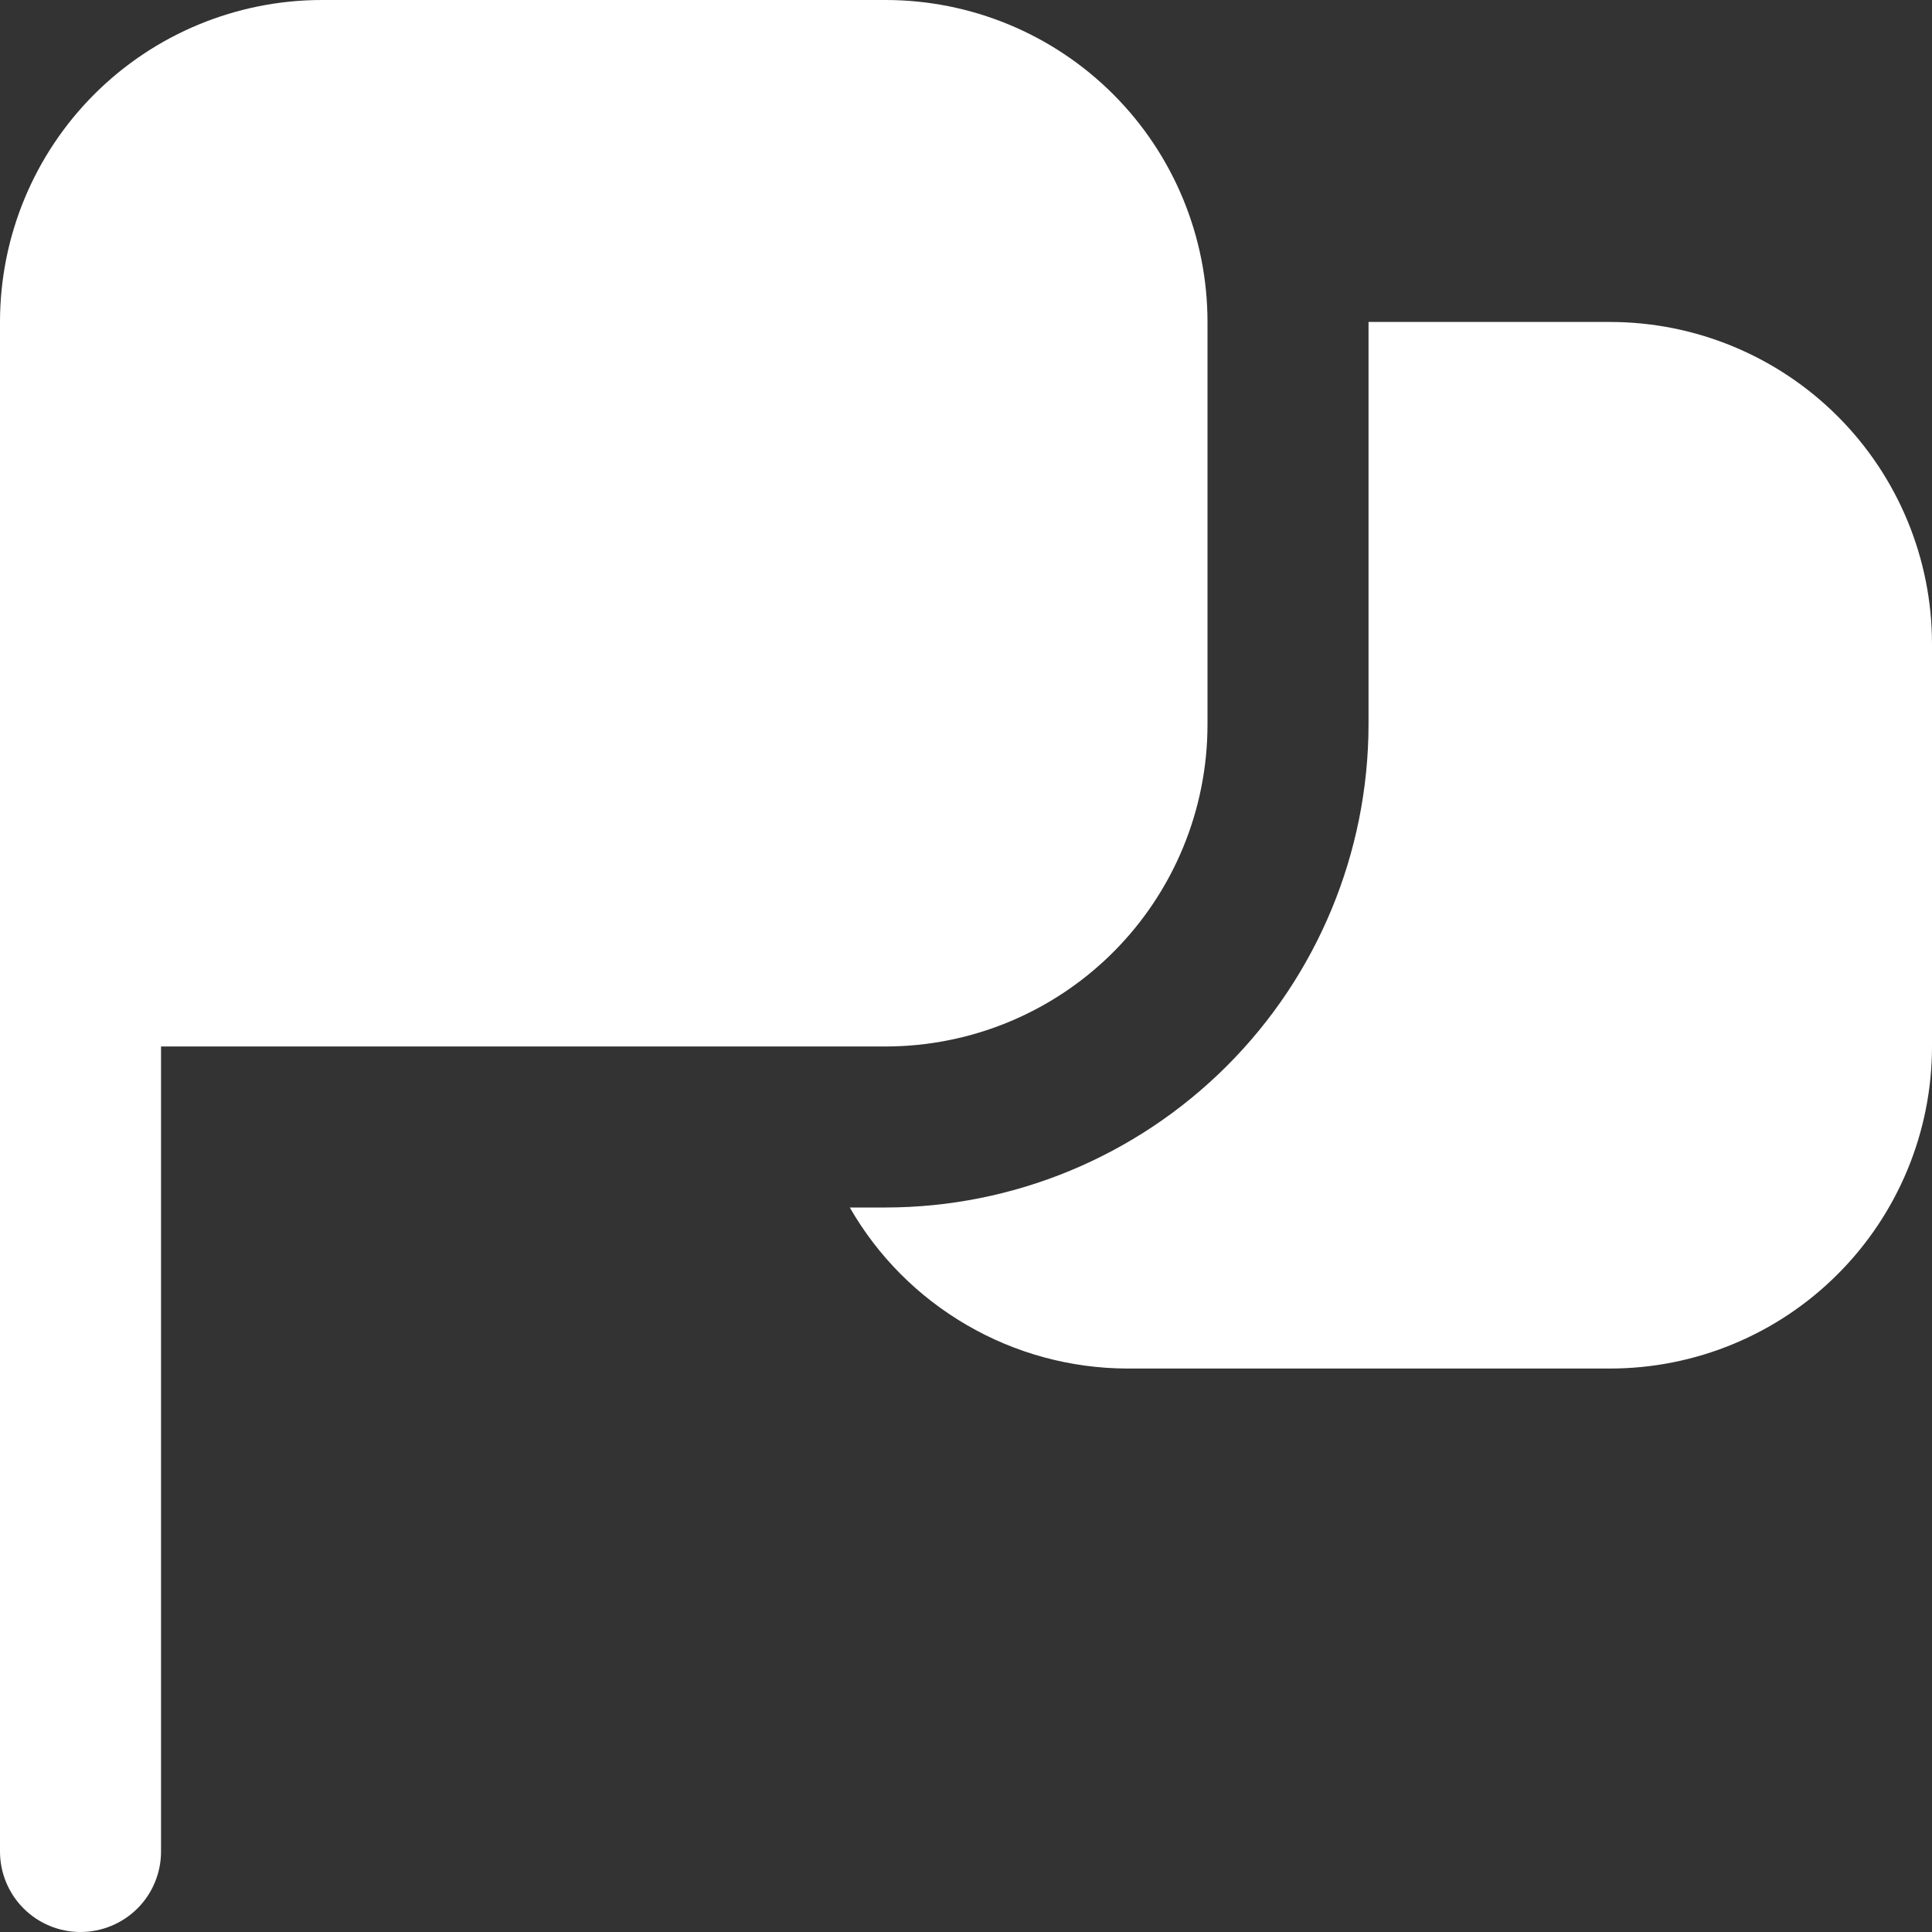 <svg width="20" height="20" viewBox="0 0 20 20" fill="none" xmlns="http://www.w3.org/2000/svg">
<rect x="0" y="0" width="20" height="20" fill="#333333" stroke="none"/>
<g id="fi-sr-flag" clip-path="url(#clip0_5205_36600)">
<path id="Vector" d="M0.833 20C0.612 20 0.4 19.912 0.244 19.756C0.088 19.6 0 19.388 0 19.167V3.333C0 2.449 0.351 1.601 0.976 0.976C1.601 0.351 2.449 0 3.333 0L9.167 0C10.051 0 10.899 0.351 11.524 0.976C12.149 1.601 12.5 2.449 12.5 3.333V7.5C12.5 8.384 12.149 9.232 11.524 9.857C10.899 10.482 10.051 10.833 9.167 10.833H1.667V19.167C1.667 19.388 1.579 19.6 1.423 19.756C1.266 19.912 1.054 20 0.833 20ZM16.667 3.333H14.167V7.5C14.165 8.826 13.638 10.097 12.701 11.034C11.763 11.972 10.492 12.499 9.167 12.5H8.797C9.087 13.005 9.505 13.425 10.009 13.717C10.512 14.01 11.084 14.165 11.667 14.167H16.667C17.551 14.167 18.399 13.816 19.024 13.19C19.649 12.565 20 11.717 20 10.833V6.667C20 5.783 19.649 4.935 19.024 4.31C18.399 3.685 17.551 3.333 16.667 3.333Z" fill="white"/>
</g>
<defs>
<clipPath id="clip0_5205_36600">
<rect width="20" height="20" fill="white"/>
</clipPath>
</defs>
</svg>

